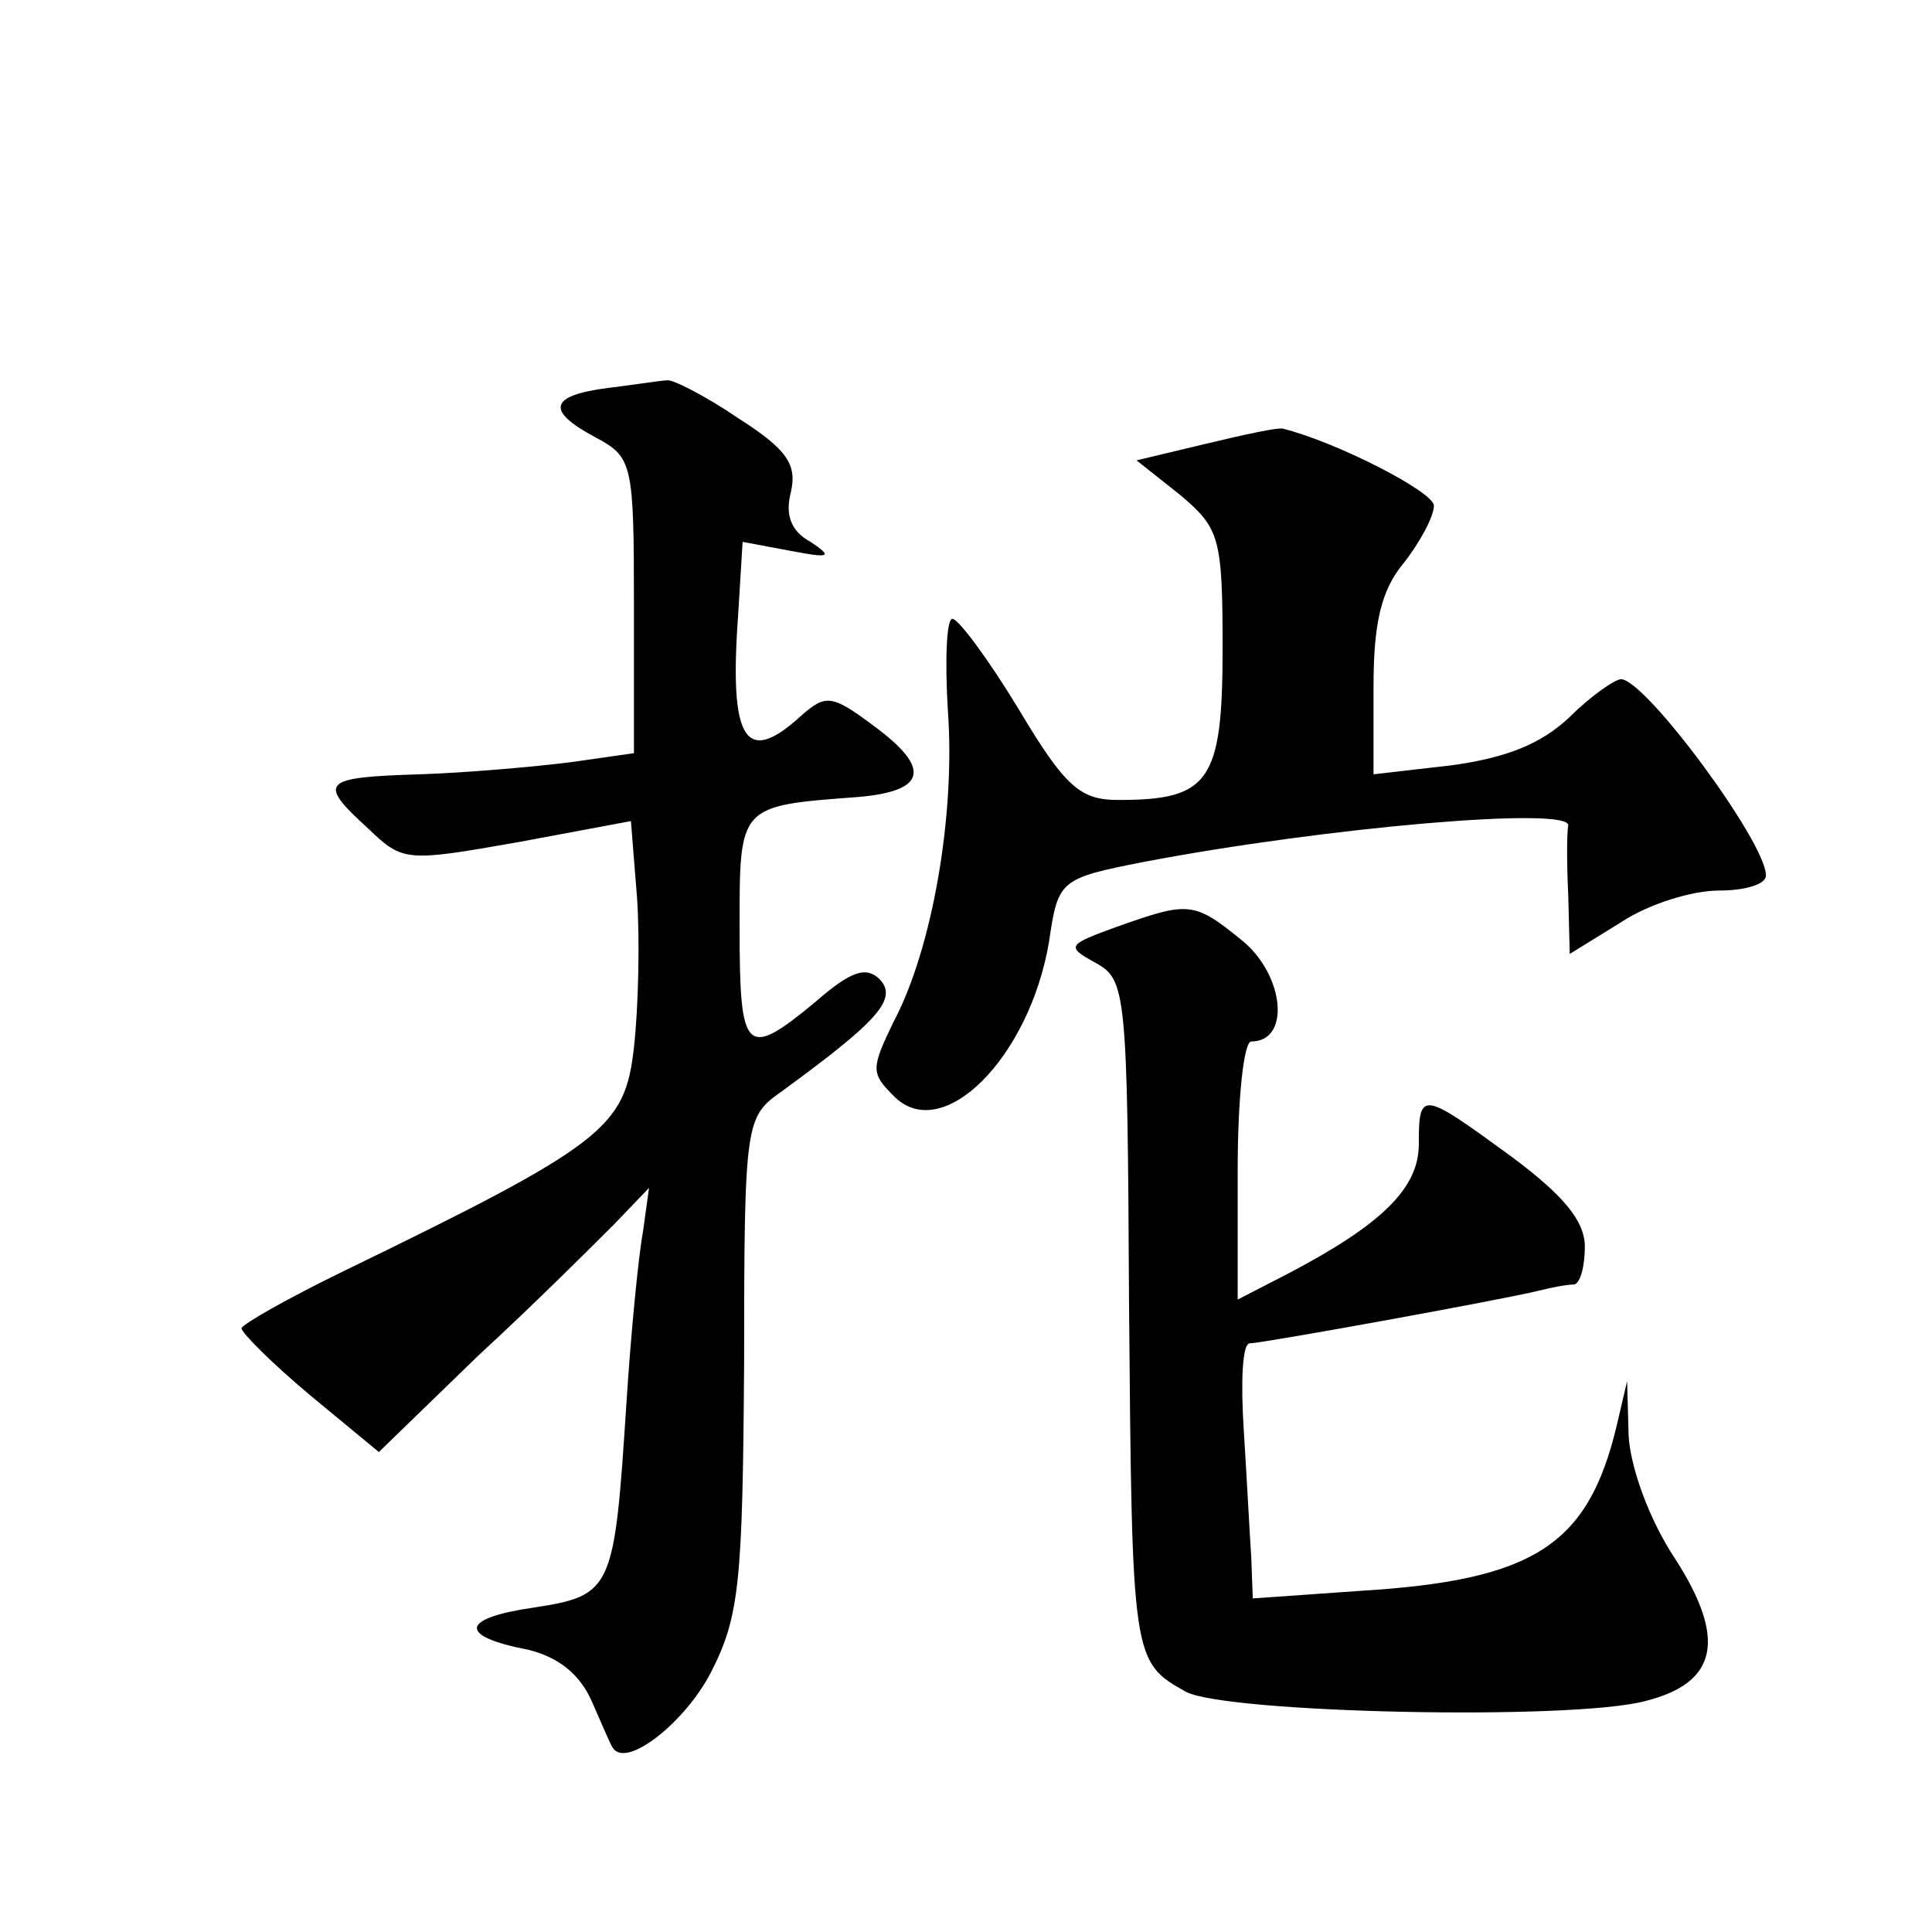<?xml version="1.0" standalone="no"?>
<!DOCTYPE svg PUBLIC "-//W3C//DTD SVG 20010904//EN"
 "http://www.w3.org/TR/2001/REC-SVG-20010904/DTD/svg10.dtd">
<svg version="1.0" xmlns="http://www.w3.org/2000/svg"
 width="128pt" height="128pt" viewBox="0 0 128 128"
 preserveAspectRatio="xMidYMid meet">
<g transform="translate(0,128) scale(0.1,-0.1)"
fill="#0" stroke="none">
<path d="M403 1023 c-39 -5 -42 -15 -8 -33 24 -13 25 -17 25 -111 l0 -98 -42 -6
c-24 -3 -69 -7 -100 -8 -65 -2 -68 -5 -34 -36 23 -22 25 -22 99 -9 l75 14 4 -50
c2 -28 1 -73 -2 -100 -6 -53 -19 -64 -192 -148 -37 -18 -67 -35 -68 -38 0 -3 20
-23 45 -44 l46 -38 66 64 c37 34 77 74 90 87 l23 24 -4 -29 c-3 -16 -8 -67 -11
-114 -8 -123 -9 -127 -61 -135 -49 -7 -51 -19 -4 -28 20 -5 34 -16 42 -34 7 -16
13 -30 14 -31 9 -14 48 17 65 50 19 37 21 60 22 205 0 161 1 163 25 180 63 46 77
61 65 74 -9 9 -19 6 -43 -15 -46 -38 -50 -34 -50 49 0 82 -1 81 79 87 45 4 48 19
10 47 -28 21 -32 21 -48 7 -37 -34 -48 -17 -42 66 l3 49 32 -6 c26 -5 28 -4 13
6 -13 7 -17 18 -13 33 4 18 -2 28 -35 49 -22 15 -44 26 -47 25 -4 0 -22 -3 -39
-5z M799 986 l-46 -11 29 -23 c26 -22 28 -28 28 -102 0 -88 -9 -100 -69 -100 -25
0 -35 8 -66 60 -20 33 -40 60 -44 60 -4 0 -5 -28 -3 -61 5 -68 -10 -157 -36 -206
-15 -31 -15 -34 0 -49 32 -33 90 25 103 102 6 41 7 42 63 53 121 23 283 37 281
24 -1 -5 -1 -25 0 -46 l1 -39 34 21 c18 12 47 21 65 21 17 0 31 4 31 10 0 22 -80
130 -96 130 -4 0 -20 -11 -34 -25 -19 -18 -42 -27 -78 -32 l-52 -6 0 58 c0 42 5
64 20 82 11 14 20 31 20 38 0 9 -64 42 -100 51 -3 1 -26 -4 -51 -10z M740 666 c-33
-12 -34 -13 -14 -24 20 -11 21 -19 22 -224 2 -238 2 -239 38 -259 28 -14 255 -19
304 -6 48 12 54 41 20 94 -18 27 -30 62 -31 82 l-1 36 -7 -30 c-19 -79 -55 -102
-170 -109 l-71 -5 -1 27 c-1 15 -3 53 -5 85 -2 31 -1 57 4 57 8 0 168 29 192 35
8 2 18 4 23 4 4 1 7 12 7 25 0 17 -14 34 -49 60 -59 43 -61 44 -61 8 0 -29 -24
-53 -87 -86 l-33 -17 0 86 c0 47 4 85 9 85 26 0 22 43 -5 66 -33 27 -36 27 -84
10z"/>
</g>
</svg>
